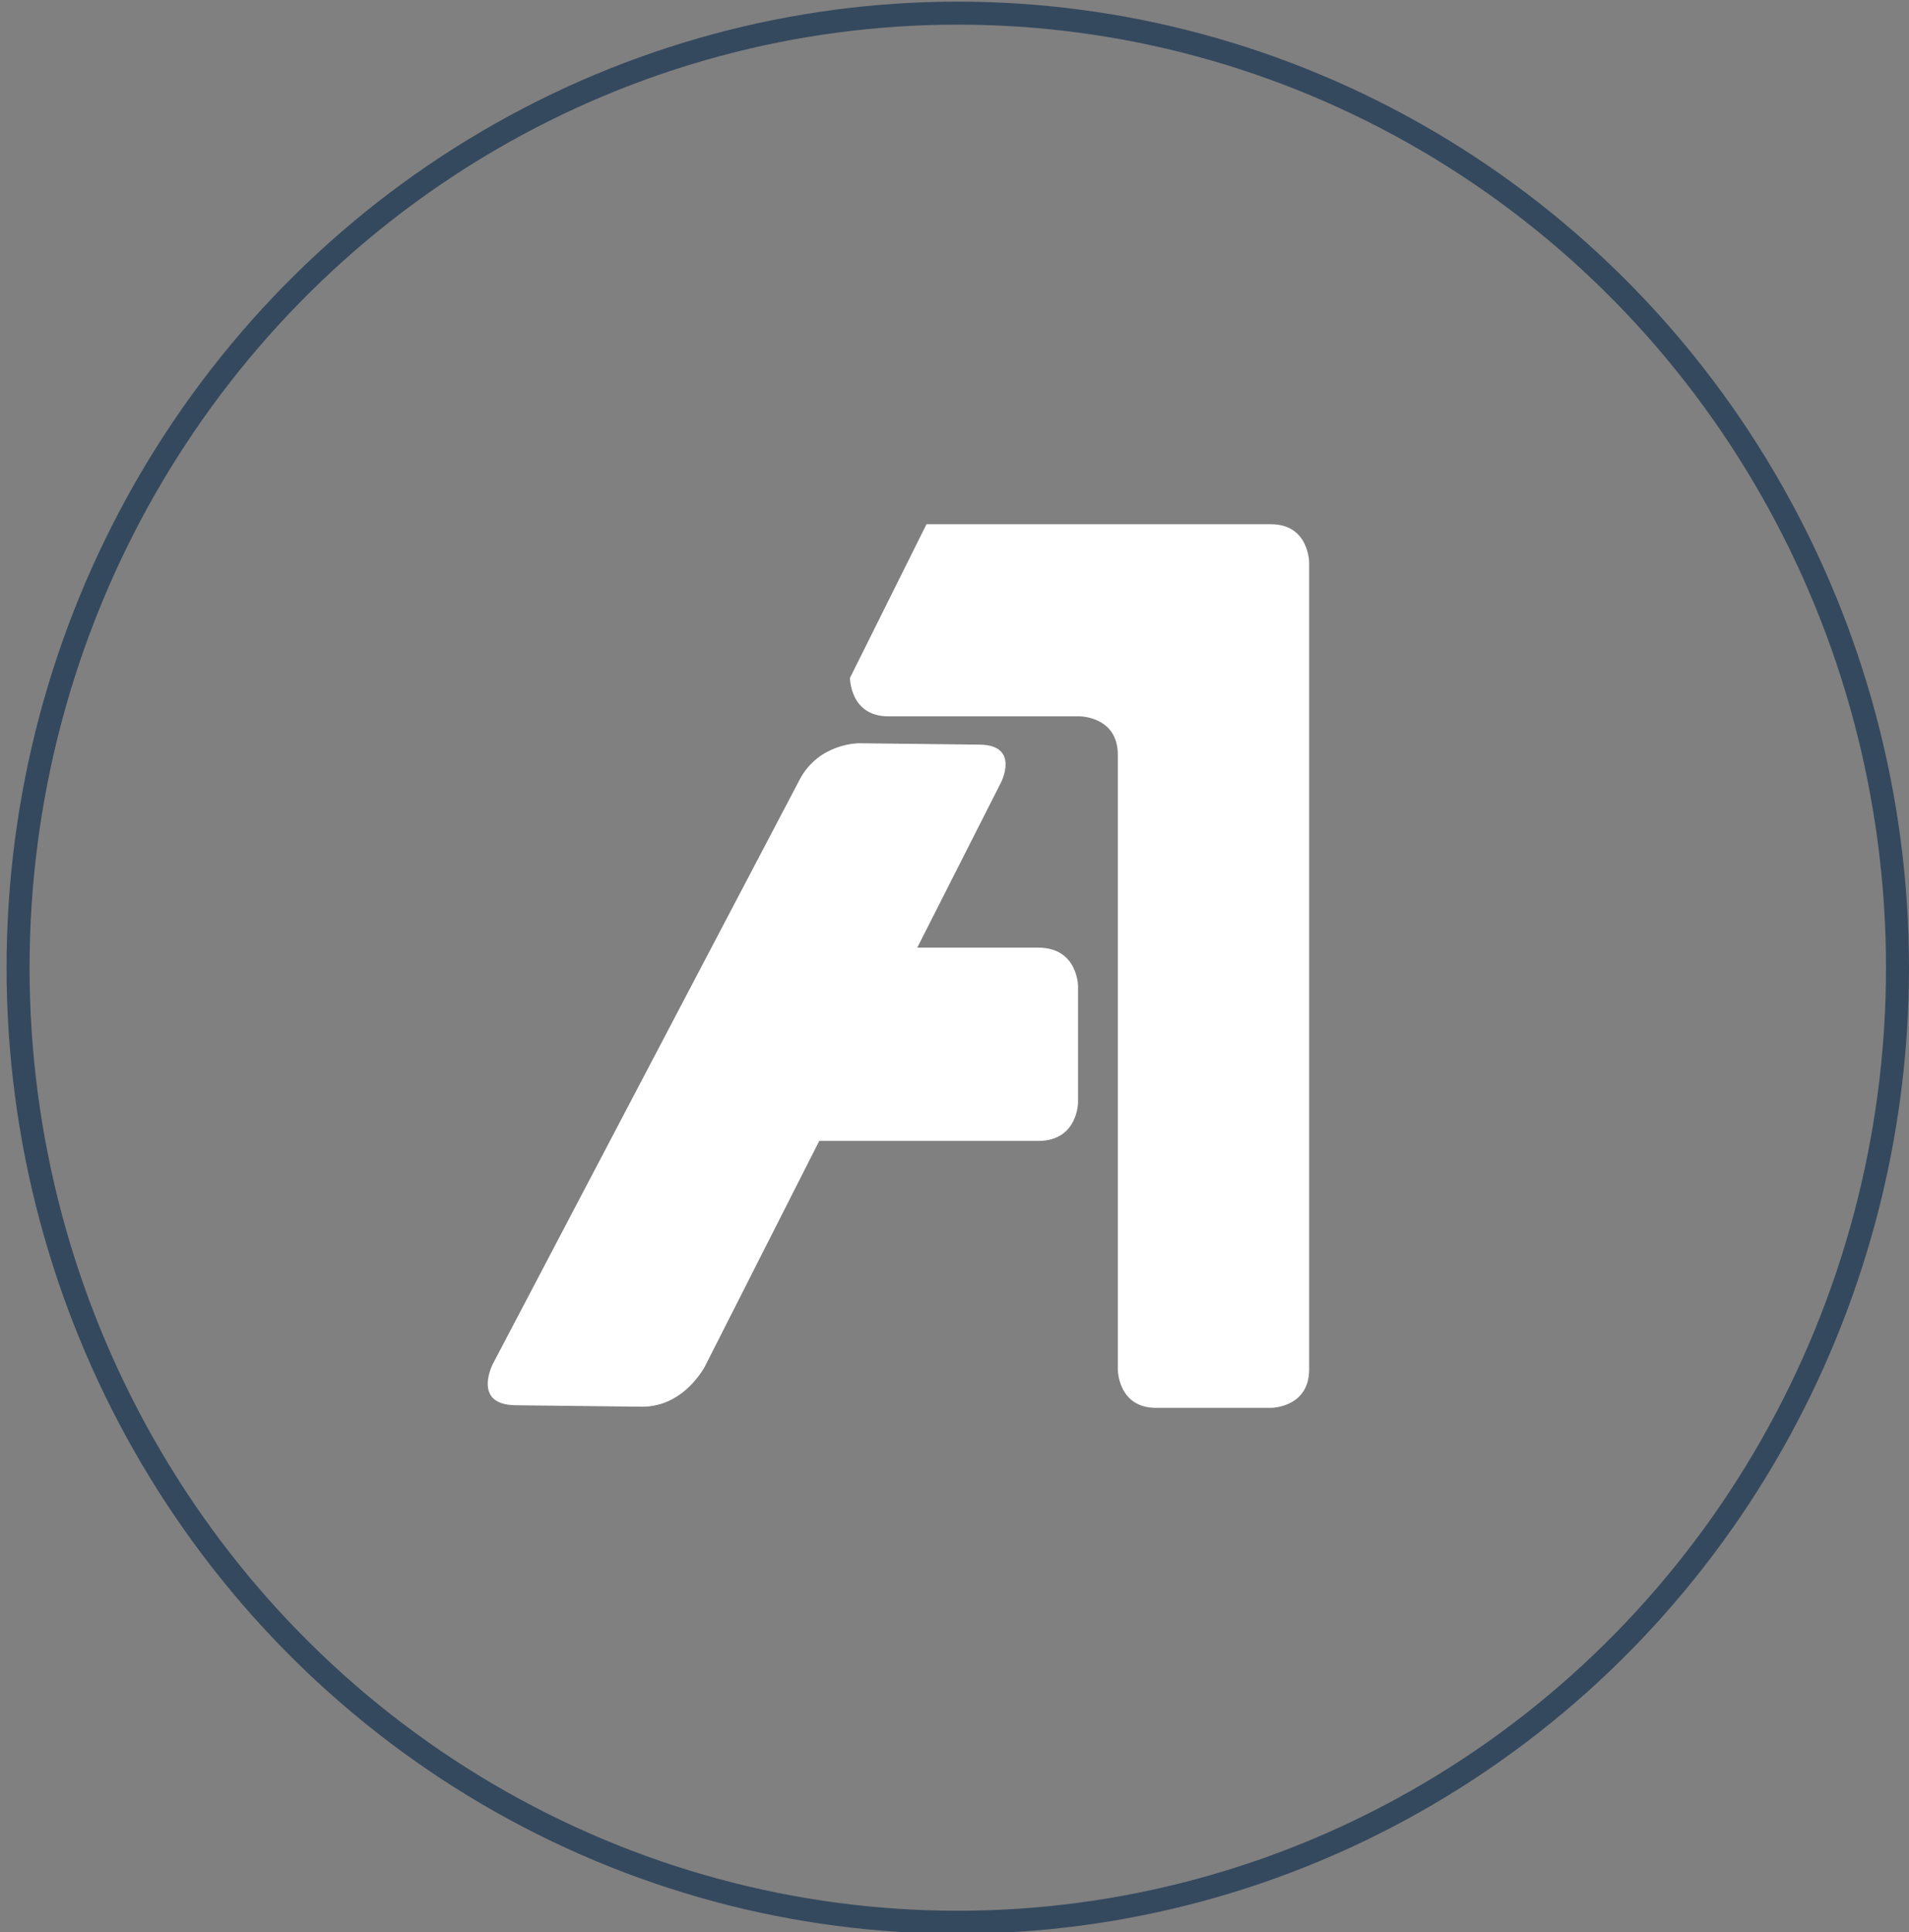 <?xml version="1.0" encoding="iso-8859-1"?>
<!-- Generator: Adobe Illustrator 16.0.0, SVG Export Plug-In . SVG Version: 6.00 Build 0)  -->
<!DOCTYPE svg PUBLIC "-//W3C//DTD SVG 1.1//EN" "http://www.w3.org/Graphics/SVG/1.1/DTD/svg11.dtd">
<svg version="1.1" id="Layer_1" xmlns="http://www.w3.org/2000/svg" xmlns:xlink="http://www.w3.org/1999/xlink" x="0px" y="0px"
	 width="581px" height="588px" viewBox="0 0 581 588" style="enable-background:new 0 0 581 588;" xml:space="preserve">
<rect x="0" y="0" width="581" height="588" fill="#808080" stroke="none"/>
<path style="fill-rule:evenodd;clip-rule:evenodd;fill:#FFFFFF;" d="M281.976,159.538c0,0,93.17,0,104.816,0
	c11.646,0,11.646,11.692,11.646,11.692s0,233.846,0,245.538c0,11.693-11.646,11.693-11.646,11.693s-23.292,0-34.939,0
	c-11.646,0-11.646-11.693-11.646-11.693s0-175.384,0-187.077C340.207,218,328.561,218,328.561,218s-46.584,0-58.231,0
	c-11.646,0-11.646-11.693-11.646-11.693L281.976,159.538z"/>
<path style="fill-rule:evenodd;clip-rule:evenodd;fill:#FFFFFF;" d="M243.363,237.283c5.896-11.225,18.127-11.085,18.127-11.085
	s24.464,0.281,36.696,0.42c12.232,0.141,6.539,11.369,6.539,11.369l-90.132,177.758c0,0-6.343,12.511-19.299,12.362
	c-12.956-0.149-24.874-0.285-38.349-0.44c-13.473-0.154-6.905-12.663-6.905-12.663S239.531,244.58,243.363,237.283z"/>
<path style="fill-rule:evenodd;clip-rule:evenodd;fill:#FFFFFF;" d="M279.56,288.397c0,0,24.269,0,36.403,0
	c12.134,0,12.134,11.766,12.134,11.766v35.295c0,0,0,11.767-12.134,11.767c-12.135,0-97.078,0-97.078,0l24.27-58.828H279.56z"/>
<ellipse style="fill-rule:evenodd;clip-rule:evenodd;fill:none;stroke:#35495E;stroke-width:7;stroke-miterlimit:10;" cx="291.5" cy="294.5" rx="286" ry="290.5"/>
</svg>
